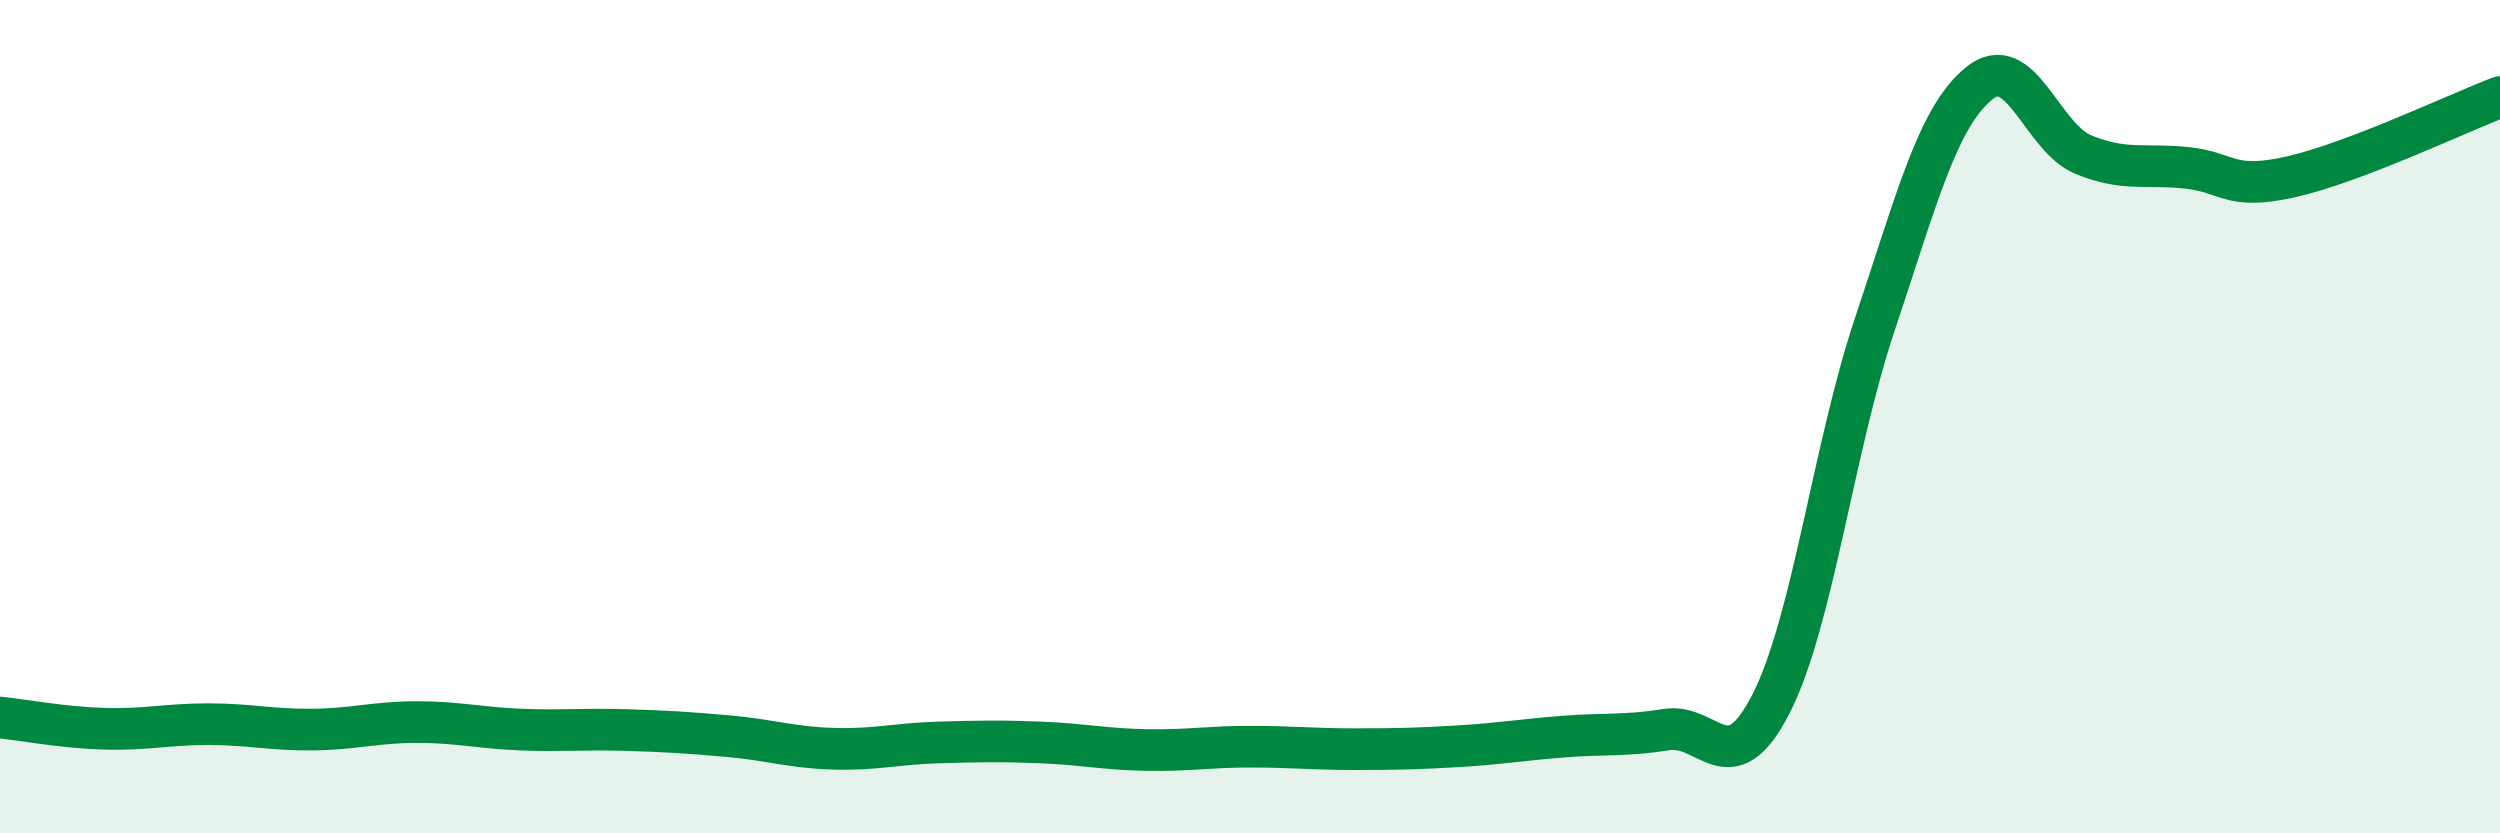 
    <svg width="60" height="20" viewBox="0 0 60 20" xmlns="http://www.w3.org/2000/svg">
      <path
        d="M 0,17.22 C 0.5,17.27 1.5,17.46 2.5,17.49 C 3.5,17.52 4,17.38 5,17.38 C 6,17.38 6.5,17.52 7.5,17.51 C 8.5,17.5 9,17.33 10,17.33 C 11,17.33 11.5,17.47 12.5,17.51 C 13.5,17.55 14,17.49 15,17.52 C 16,17.55 16.5,17.58 17.5,17.67 C 18.5,17.76 19,17.94 20,17.97 C 21,18 21.5,17.85 22.5,17.82 C 23.5,17.79 24,17.78 25,17.82 C 26,17.86 26.5,17.98 27.5,18 C 28.5,18.02 29,17.92 30,17.92 C 31,17.92 31.5,17.98 32.5,17.98 C 33.5,17.98 34,17.97 35,17.91 C 36,17.85 36.5,17.76 37.5,17.68 C 38.5,17.6 39,17.67 40,17.51 C 41,17.35 41.5,18.85 42.5,16.9 C 43.5,14.95 44,10.75 45,7.77 C 46,4.79 46.5,2.81 47.5,2 C 48.5,1.19 49,3.3 50,3.71 C 51,4.12 51.5,3.92 52.5,4.03 C 53.5,4.14 53.5,4.58 55,4.24 C 56.5,3.9 59,2.71 60,2.33L60 20L0 20Z"
        fill="#008740"
        opacity="0.1"
        stroke-linecap="round"
        stroke-linejoin="round"
      />
      <path
        d="M 0,17.22 C 0.5,17.27 1.5,17.46 2.5,17.49 C 3.5,17.52 4,17.38 5,17.38 C 6,17.38 6.5,17.52 7.5,17.51 C 8.5,17.5 9,17.33 10,17.33 C 11,17.33 11.5,17.47 12.5,17.51 C 13.5,17.55 14,17.49 15,17.52 C 16,17.55 16.5,17.58 17.5,17.67 C 18.5,17.76 19,17.94 20,17.97 C 21,18 21.5,17.85 22.5,17.82 C 23.5,17.79 24,17.78 25,17.82 C 26,17.86 26.5,17.98 27.5,18 C 28.5,18.02 29,17.92 30,17.92 C 31,17.92 31.5,17.98 32.5,17.98 C 33.5,17.98 34,17.97 35,17.91 C 36,17.85 36.5,17.76 37.5,17.68 C 38.5,17.6 39,17.67 40,17.51 C 41,17.35 41.5,18.85 42.5,16.9 C 43.5,14.95 44,10.75 45,7.77 C 46,4.79 46.5,2.81 47.5,2 C 48.5,1.19 49,3.3 50,3.71 C 51,4.12 51.5,3.92 52.5,4.03 C 53.5,4.14 53.5,4.58 55,4.24 C 56.5,3.9 59,2.71 60,2.33"
        stroke="#008740"
        stroke-width="1"
        fill="none"
        stroke-linecap="round"
        stroke-linejoin="round"
      />
    </svg>
  